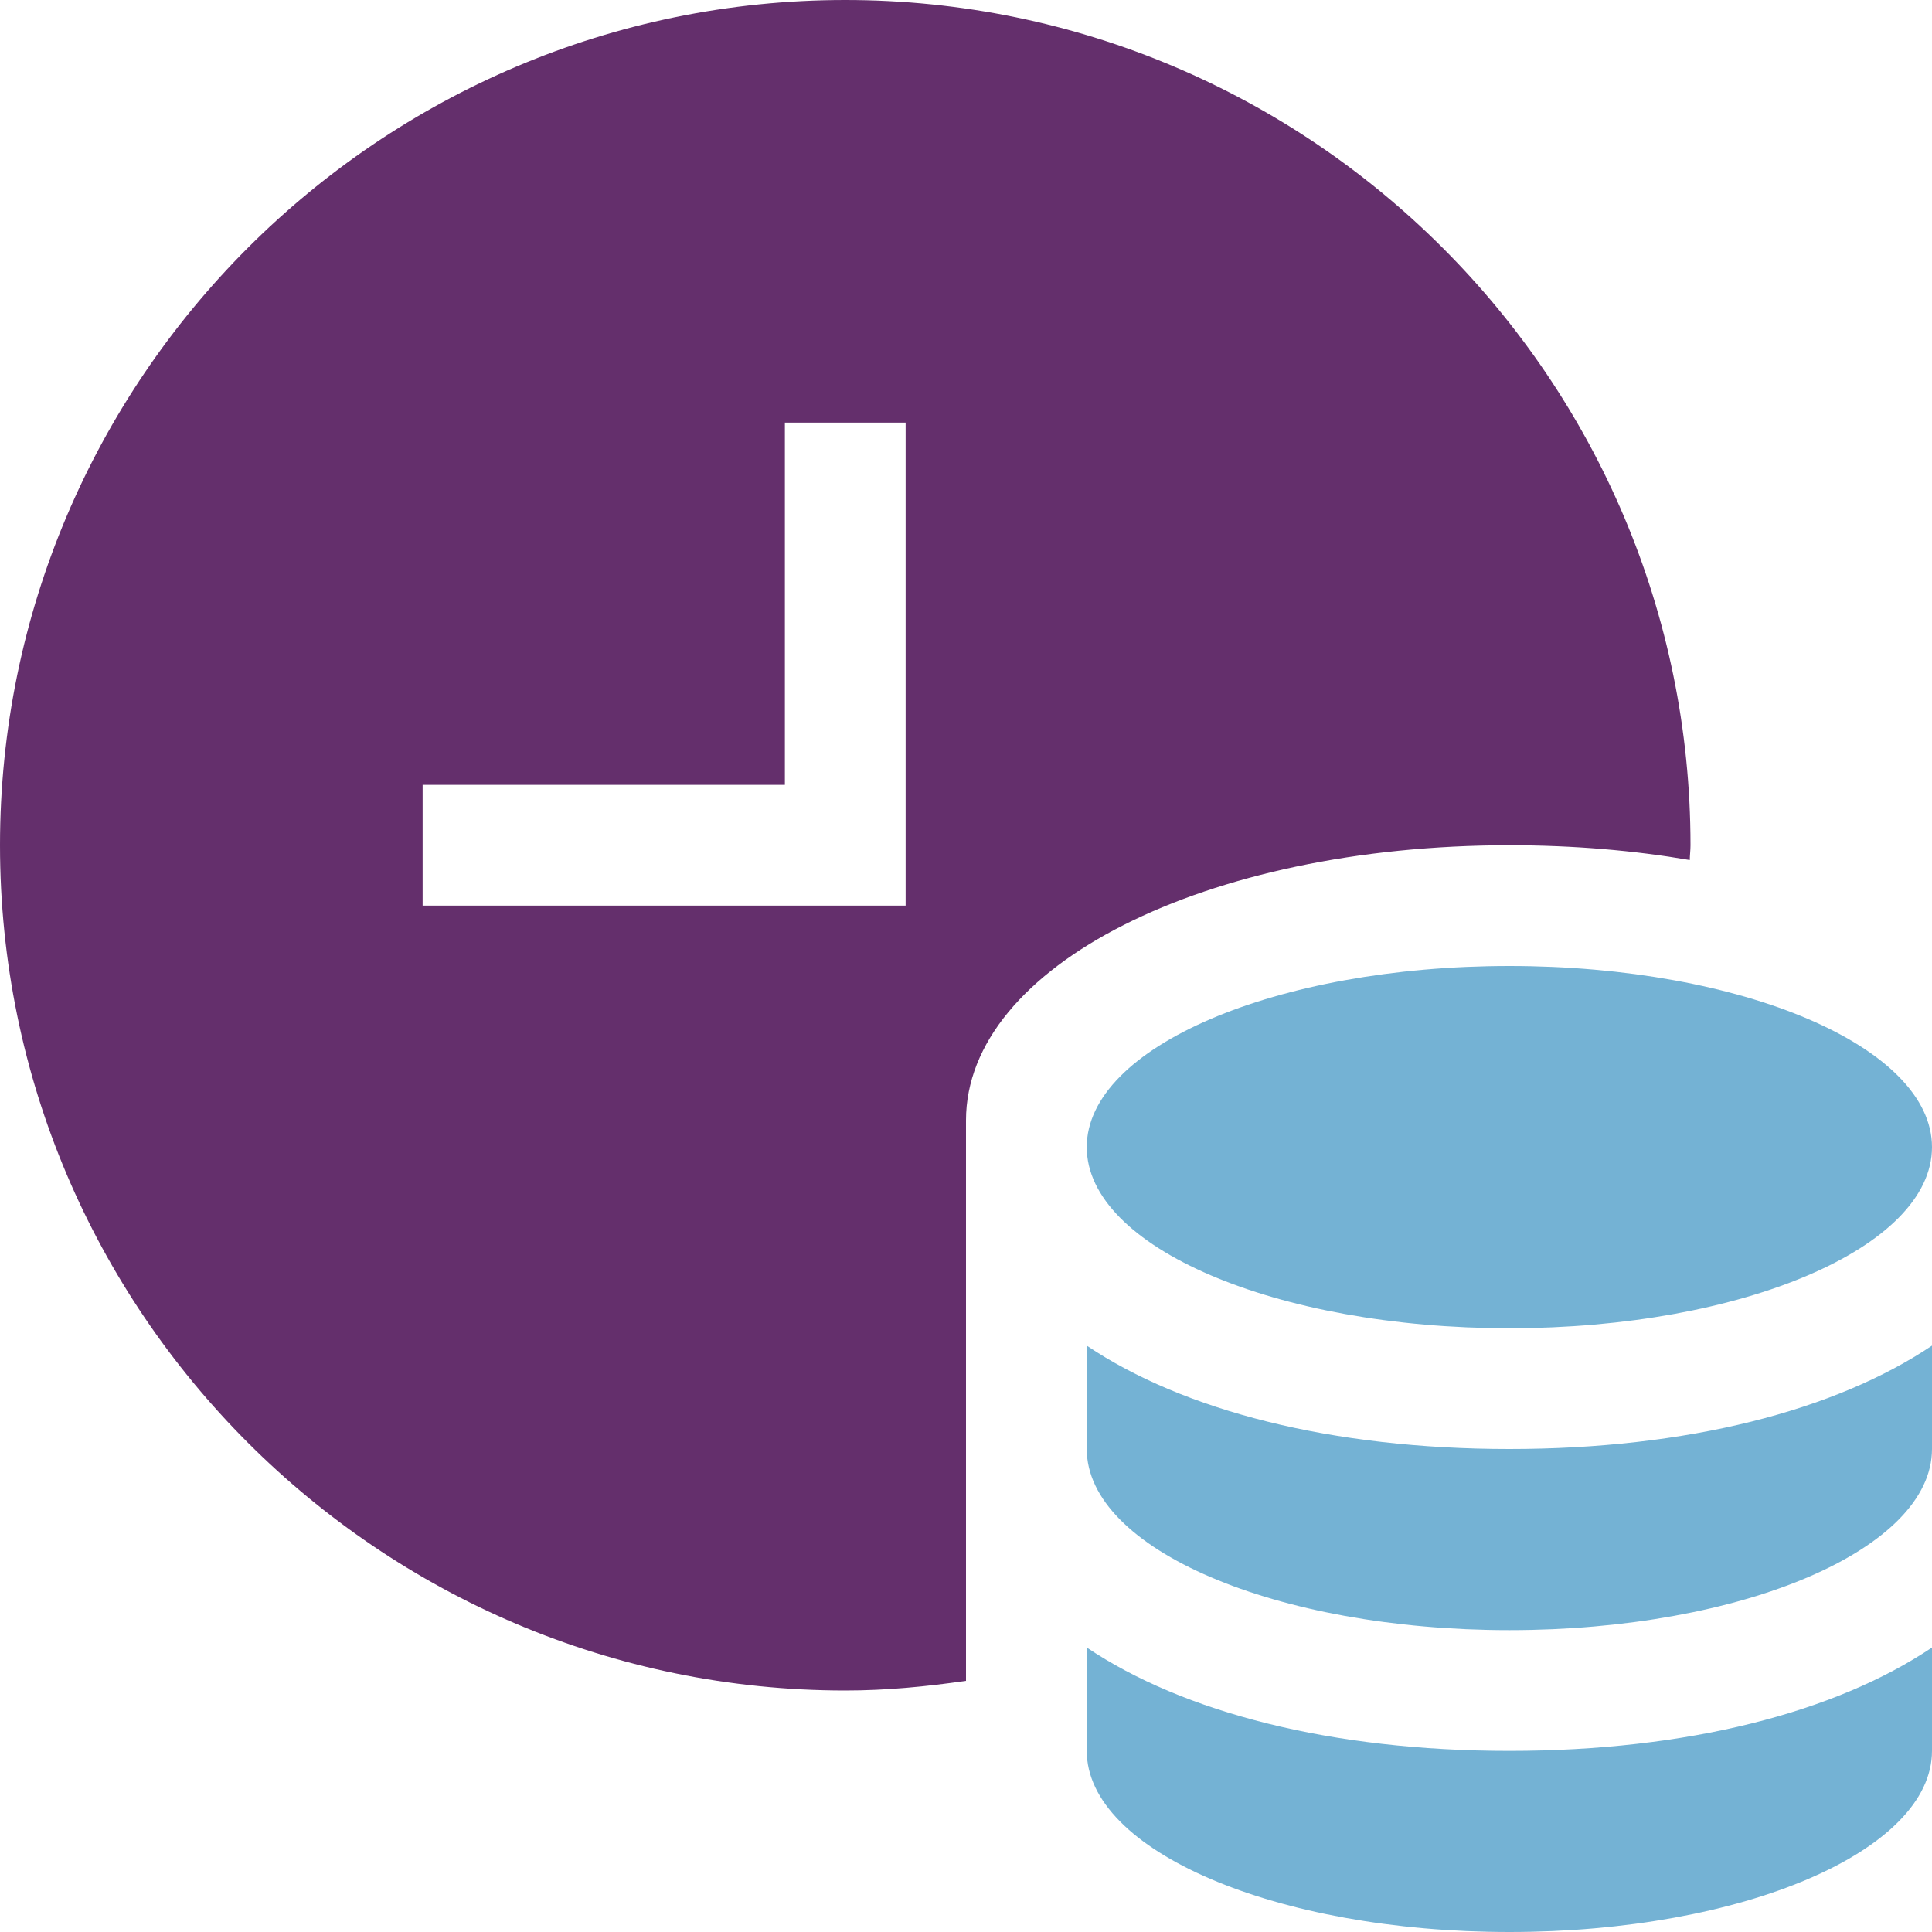 <svg width="32" height="32" viewBox="0 0 32 32" fill="none" xmlns="http://www.w3.org/2000/svg">
<path d="M25 24C22.049 24 19.597 23.361 18 22.288V24C18 25.657 21.134 27 25 27C28.866 27 32 25.657 32 24V22.288C30.403 23.361 27.951 24 25 24Z" fill="#74B2D4"/>
<path d="M25 29C22.049 29 19.597 28.361 18 27.288V29C18 30.657 21.134 32 25 32C28.866 32 32 30.657 32 29V27.288C30.403 28.361 27.951 29 25 29Z" fill="#74B2D4"/>
<path d="M25 22C28.866 22 32 20.657 32 19C32 17.343 28.866 16 25 16C21.134 16 18 17.343 18 19C18 20.657 21.134 22 25 22Z" fill="#74B2D4"/>
<path d="M14 0C6.28 0 0 6.28 0 14C0 21.72 6.28 28 14 28C14.681 28 15.345 27.935 16 27.84V18.557C16 16 19.972 14 25 14C26.068 14 27.067 14.087 27.988 14.245C27.989 14.162 28 14.083 28 14C28 6.28 21.72 0 14 0ZM15 15H7V13H13V7H15V15Z" fill="#642F6C"/>
</svg>
